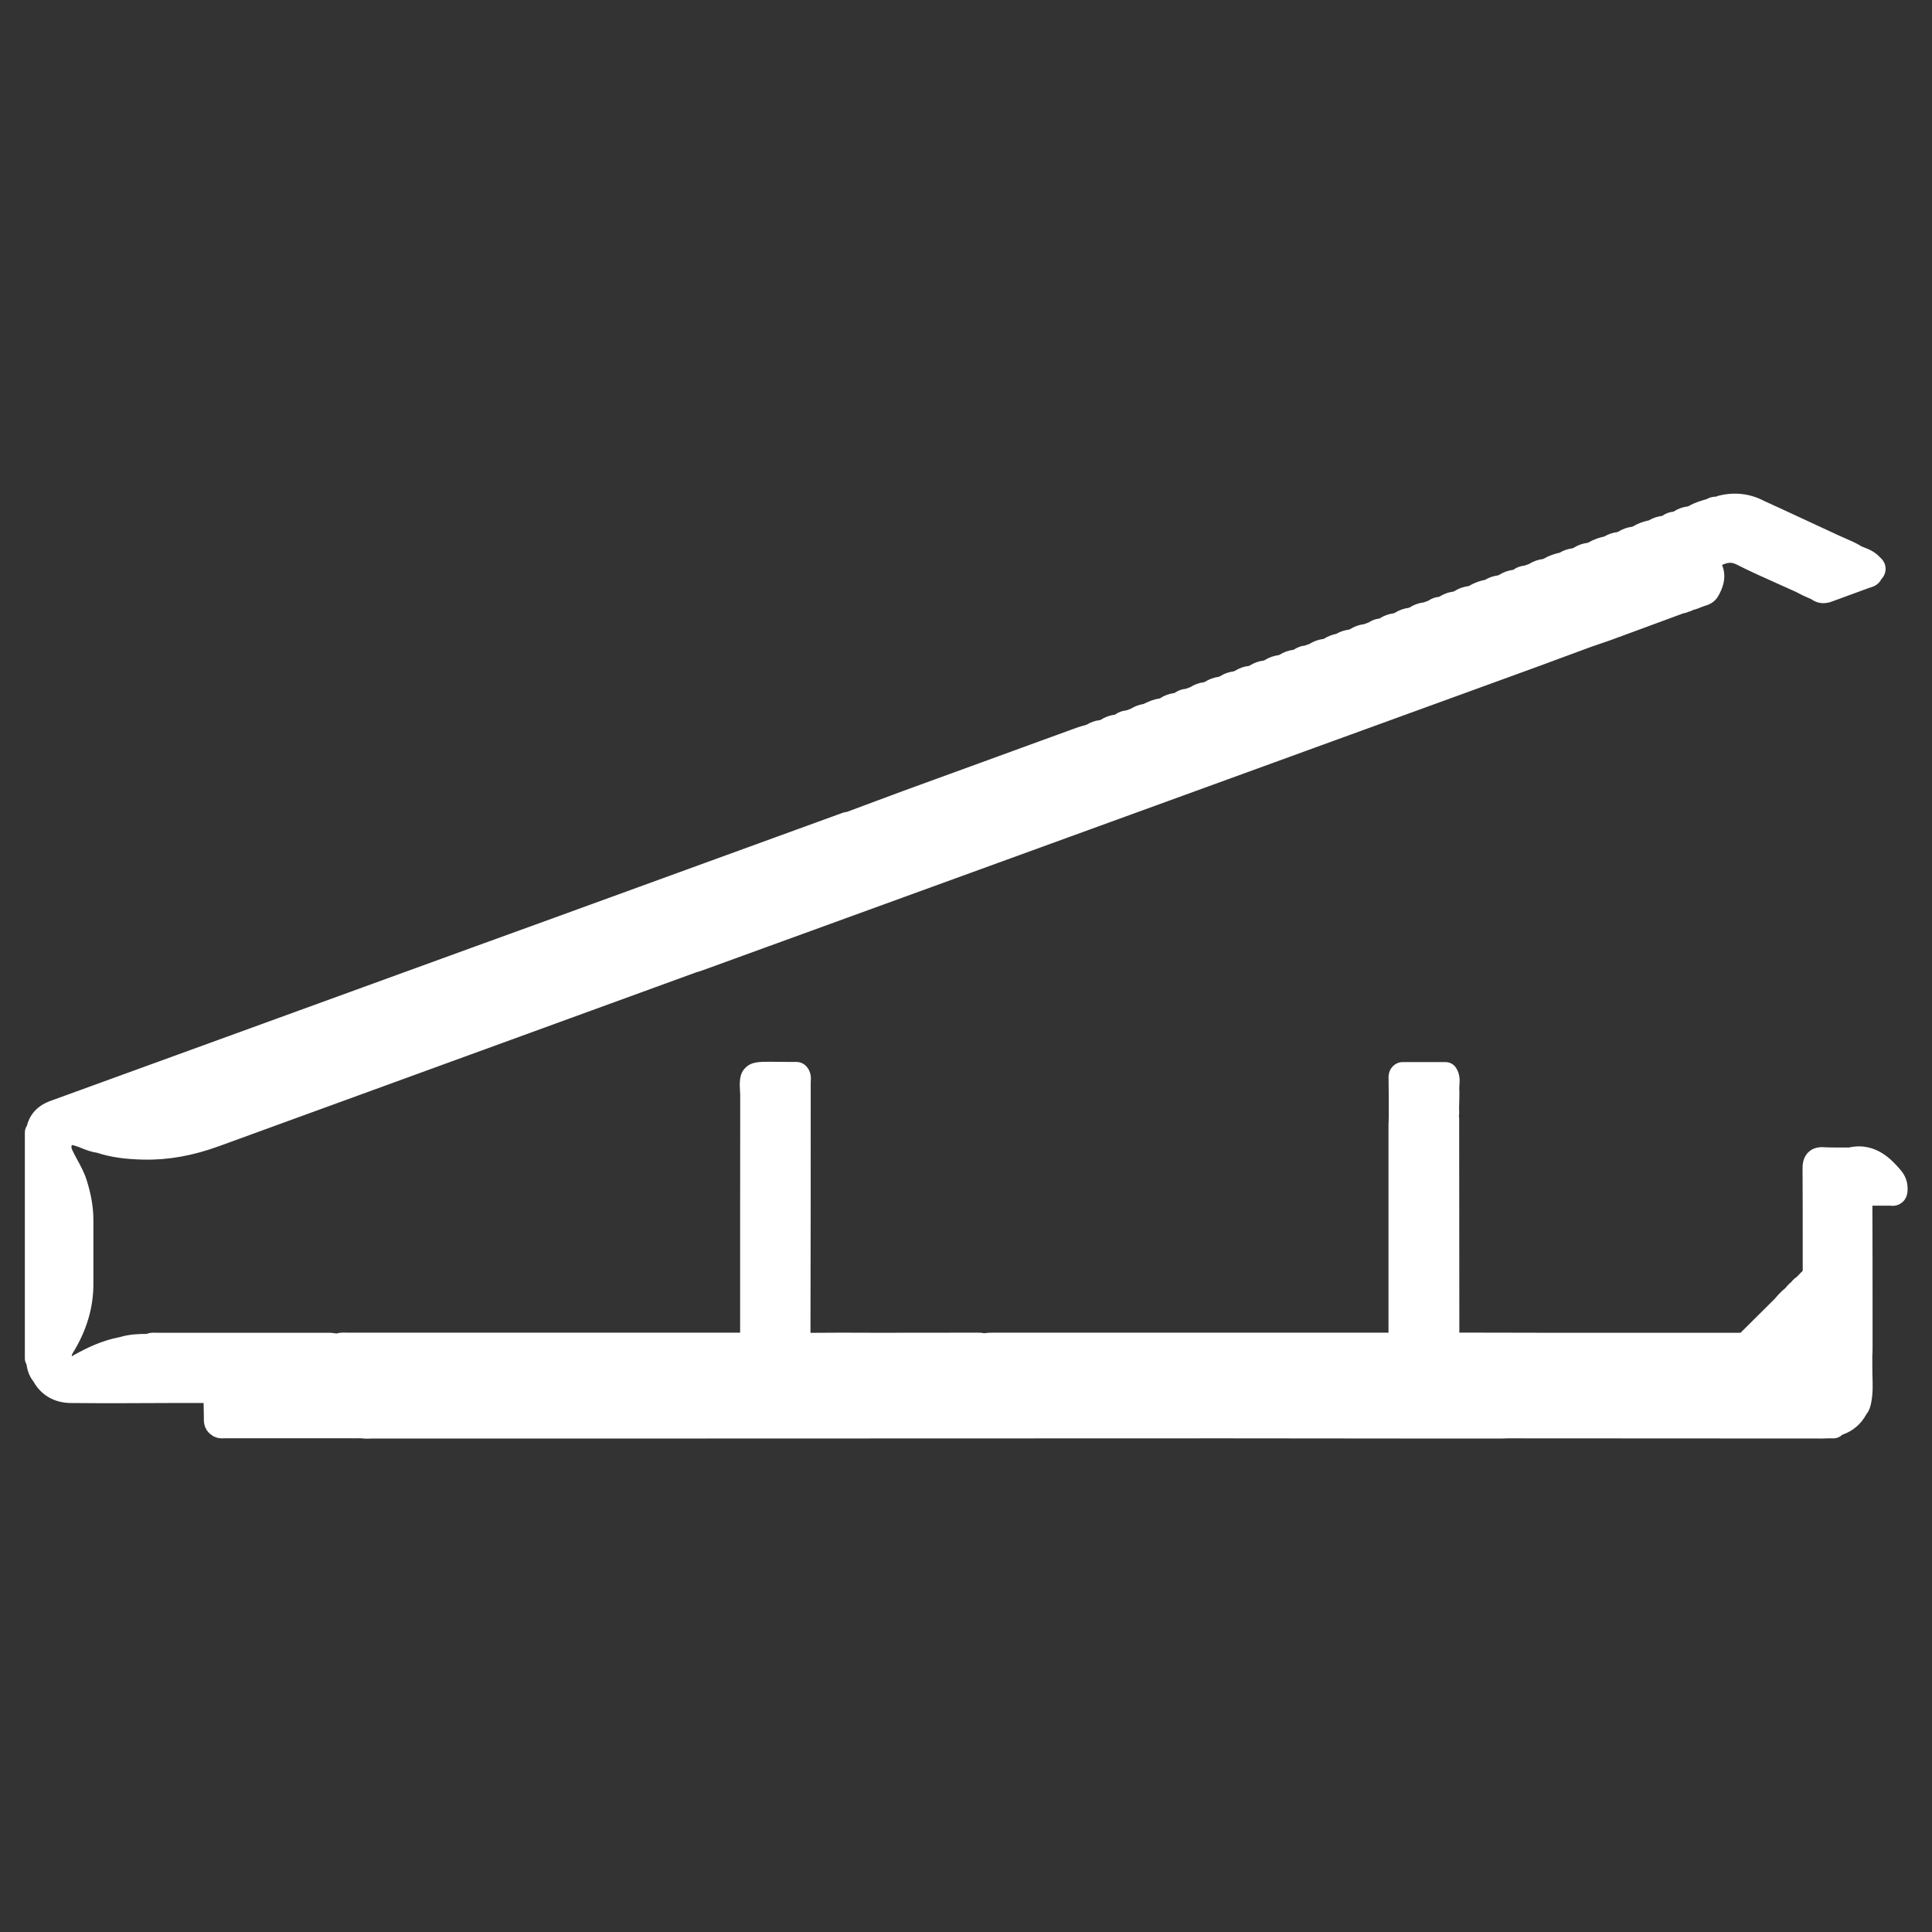 <?xml version="1.0" encoding="UTF-8"?>
<svg id="_图层_1" data-name="图层 1" xmlns="http://www.w3.org/2000/svg" viewBox="0 0 234 234">
  <rect x="0" y="0" width="234" height="234" fill="#333333" stroke="none"/>
  <defs>
    <style>
      .cls-1 {
        fill: #fff;
      }
    </style>
  </defs>
  <path class="cls-1" d="M228.99,142.64c-1.31-1.51-2.71-2.73-4.92-2.18-.49,0-.98,0-1.47,0-.6,0-1.2,0-1.79-.03-.78-.05-1.03,.28-1.02,1.06,.03,4.05,.02,8.1,.02,12.15,0,.35,.05,.71-.16,1.03-.27,.28-.55,.56-.82,.84-.11,.11-.22,.22-.33,.33-.21,.11-.38,.28-.49,.49-.27,.17-.49,.39-.66,.65-.49,.38-.92,.83-1.31,1.31-1.48,1.47-2.96,2.94-4.44,4.41-.33,.27-.72,.2-1.1,.2-7.88,0-15.76,0-23.64,0-3.88,0-7.76-.02-11.64-.02,0-1.64,0-3.28,0-4.91,0-7.48,0-14.96-.01-22.44,.01-.1-.04-.15-.13-.17,.21-.42,.12-.86,.12-1.3,0-.74,.06-1.47,.02-2.21-.03-.58,.2-1.19-.15-1.74-1.75,0-3.5,0-5.25,0-.22,.12-.16,.33-.16,.51,0,1.15,.02,2.29,.03,3.44,0,.43,0,.85,0,1.28,0,.06-.01,.12-.02,.18,0,.3-.02,.6-.02,.9,0,8.82,0,17.64,0,26.46,0,0,.02,0,.03,0,0,0-.01,0-.02,0h0c-.16,0-.33,0-.49,0-16.1,0-32.2,0-48.31,0-.63,0-1.26-.04-1.87,.14-.15-.16-.34-.15-.53-.15-3.38,0-6.75,.01-10.13,.02h0c-3.55,0-7.1-.03-10.64,.02-.83,.01-1.04-.2-1.04-1.04,.03-10.25,.03-20.5,.02-30.76,0-.33,.15-.71-.15-1-1.03-.01-2.07-.03-3.1-.04q-2.42,0-2.28,2.47h0c0,.45,0,.89,0,1.34,0,.48,0,.96,0,1.44v2.31c0,1.04,0,2.07,0,3.11v1.16c0,.6,0,1.2,0,1.8h0c0,1.36,0,2.73,0,4.09,0,2.13,0,4.26,0,6.39,0,0,0,0,0,0,0,0,0,0,0,0,0,2.68,0,5.36,0,8.04,0,.21-.02,.43-.03,.64h.02s-.01,.01-.02,.02c0,0,0-.01,0-.02-.22,0-.44,.02-.65,.02-16.08,0-32.16,0-48.25,0-.43,0-.87-.11-1.28,.13-.38-.05-.75-.14-1.13-.14-6.93,0-13.87,0-20.8,0-.29,0-.61-.09-.87,.13-1.1,0-2.2,.01-3.26,.35-1.8,.31-3.43,1.05-5.01,1.92-.38,.21-.76,.44-1.22,.42-1.25-.05-1.86-1.42-1.11-2.64,1.46-2.37,2.3-4.92,2.28-7.72-.01-2.54,0-5.08,0-7.61,0-1.51-.29-2.96-.75-4.4-.39-1.24-1.14-2.29-1.68-3.45-.36-.78-.34-1.56,.2-2.23,.55-.68,1.28-.57,2.03-.33,.82,.27,1.6,.7,2.48,.79,1.75,.59,3.57,.77,5.39,.8,2.94,.06,5.78-.53,8.55-1.54,19.29-7.04,38.58-14.06,57.87-21.08,.23-.07,.47-.14,.7-.22,14.12-5.13,28.24-10.27,42.36-15.4,18.62-6.77,37.24-13.54,55.86-20.32,3.17-1.15,6.33-2.33,9.49-3.5,.82-.28,1.65-.54,2.46-.84,2.95-1.08,5.9-2.18,8.85-3.27,.13,.01,.26,0,.34-.12,.18-.02,.37-.02,.49-.19,.52-.05,.98-.32,1.46-.48,.35-.12,.71-.19,.92-.59,.46-.87,.77-1.72,.21-2.68-.17-.3-.24-.66-.35-.99,1.35-.75,2.62-1.55,4.3-.7,2.35,1.19,4.79,2.22,7.2,3.32,.28,.14,.56,.29,.84,.43,.21,.09,.41,.17,.62,.26,.18,.08,.35,.17,.53,.25,.37,.32,.75,.32,1.2,.14,1.5-.57,3.02-1.1,4.52-1.66,.23-.09,.57-.07,.64-.42,.06-.07,.11-.13,.17-.2,.32-.28,.08-.46-.12-.64-.49-.54-1.16-.73-1.8-.99-.85-.56-1.8-.89-2.71-1.32-3.04-1.42-6.08-2.82-9.13-4.23-1.41-.73-2.89-.88-4.43-.5-.32,.3-.82,0-1.14,.33-.74,.21-1.49,.4-2.16,.81,0,0,0,0,0,0-.16,.06-.31,.13-.47,.19-.49,.02-.94,.19-1.34,.47-.15,.06-.31,.12-.46,.18-.33-.02-.61,.1-.85,.31,0,0,0,0,0,0-.15,.06-.3,.12-.45,.17-.48,.05-.94,.17-1.33,.48h0c-.65,.11-1.28,.29-1.84,.65-.15,.06-.31,.13-.46,.19-.5,0-.94,.19-1.34,.47,0,0,0,0,0,0-.15,.06-.3,.12-.45,.18-.48,.05-.94,.17-1.33,.48h0c-.65,.11-1.27,.29-1.84,.65-.15,.06-.3,.12-.45,.18-.49,.03-.94,.19-1.35,.48,0,0,0,0,0,0-.15,.06-.3,.12-.46,.18-.48,.05-.94,.17-1.32,.48,0,0,0,0,0,0,0,0,0,0,0,0-.65,.12-1.27,.3-1.83,.66-.15,.06-.3,.12-.46,.18-.49,.03-.94,.19-1.35,.48-.32,.11-.63,.23-.95,.34-.33-.02-.61,.1-.85,.31-.15,.06-.3,.12-.46,.18-.49,.03-.94,.2-1.34,.48,0,0,0,0,0,0-.15,.06-.3,.12-.45,.18-.48,.06-.93,.17-1.32,.48-.65,.12-1.27,.3-1.83,.66,0,0,0,0,0,0-.15,.06-.31,.12-.46,.18-.49,.03-.94,.19-1.35,.48,0,0,0,0,0,0-.15,.06-.3,.12-.46,.18-.49,.04-.94,.19-1.35,.48,0,0,0,0,0,0l-.46,.19c-.33-.04-.61,.09-.86,.3,0,0,0,0,0,0-.32,.12-.63,.24-.95,.36-.49,.01-.94,.18-1.34,.47h0c-.15,.06-.31,.12-.46,.18-.49,.03-.94,.19-1.34,.48,0,0,0,0,0,0-.15,.06-.31,.12-.46,.18-.49,.04-.94,.19-1.34,.48,0,0,0,0,0,0-.15,.06-.31,.12-.46,.18-.33-.02-.61,.1-.86,.31-.31,.12-.63,.23-.94,.35-.49,.03-.94,.19-1.34,.48-.15,.06-.31,.12-.46,.18-.48,.06-.93,.17-1.32,.48,0,0,0,0,0,0-.49,.06-.95,.2-1.35,.49,0,0,0,0,0,0-.15,.06-.3,.12-.45,.18-.49,.04-.95,.2-1.35,.48,0,0,0,0,0,0-.31,.12-.63,.23-.94,.35-.33-.02-.61,.1-.86,.31,0,0,0,0,0,0-.15,.06-.3,.12-.45,.17-.49,.04-.95,.2-1.35,.48-.15,.06-.3,.12-.45,.18-.5,.04-.95,.2-1.35,.48,0,0,0,0,0,0-.15,.06-.3,.13-.46,.19-.5,.01-.94,.19-1.34,.47,0,0,0,0,0,0-.15,.06-.31,.13-.46,.19-.5,0-.94,.19-1.35,.46,0,0,0,0,0,0-.15,.06-.3,.12-.45,.18-.49,.04-.94,.2-1.35,.48,0,0,0,0,0,0-.15,.06-.3,.12-.45,.18-.49,.04-.94,.19-1.35,.48,0,0,0,0,0,0-.15,.06-.3,.13-.46,.19-.5,.01-.94,.19-1.34,.46,0,0,0,0,0,0-.32,.12-.64,.24-.95,.36-.33-.04-.6,.09-.85,.3-.15,.06-.3,.12-.46,.18-.49,.04-.94,.19-1.35,.48,0,0,0,0,0,0-.15,.06-.31,.13-.46,.19-.66,.04-1.23,.34-1.81,.63,0,0,0,0,0,0-.49,.06-.94,.2-1.34,.49,0,0,0,0,0,0-.32,.12-.63,.23-.95,.35-.33-.02-.61,.1-.85,.31,0,0,0,0,0,0-.15,.06-.3,.12-.46,.18-.49,.03-.94,.19-1.35,.48-.15,.06-.31,.13-.46,.19-.5,.01-.94,.18-1.34,.47,0,0,0,0,0,0-.44,.13-.89,.24-1.33,.39-6.99,2.54-13.98,5.09-20.97,7.64-2.35,.86-4.69,1.75-7.03,2.62,0,0,0,0,0,0-.11,.01-.22,0-.32,.04-3.08,1.12-6.15,2.24-9.22,3.36-8.58,3.12-17.16,6.25-25.75,9.37-6.25,2.27-12.51,4.53-18.76,6.81-8.66,3.15-17.32,6.3-25.98,9.45-5.41,1.97-10.82,3.93-16.22,5.9-.94,.34-1.66,.94-1.91,1.96-.02,.15-.05,.3-.07,.45-.05,0-.09,0-.14,0v27.36h.07s.07,0,.07,0c.05,.72,.18,1.41,.68,1.97,.67,1.32,1.88,1.91,3.23,1.93,5.49,.06,10.97,.01,16.46,0,.38,.01,.75,.02,1.13,.03,.02,1.05,.03,2.09,.06,3.14,0,.34-.08,.71,.27,.96,.23,.23,.51,.14,.78,.14,5.12,0,10.24,0,15.36,0,.15,0,.32,.02,.47,0h.76c.43,.08,.87,.01,1.31,.01,13.03,0,26.06,0,39.1,0,17.73,0,35.45-.01,53.18-.02h10.95c11.19,0,22.38,.01,33.57,.02,.22,0,.44-.01,.65-.02h12.52c8.55,0,17.1,.01,25.66,.02,.14,0,.27,0,.41-.02h.85v-.17c.19-.03,.38-.09,.56-.18,.98-.34,1.7-.98,2.17-1.91,.22-.22,.3-.51,.36-.8,.25-1.21,.15-2.43,.11-3.64,0-.44,0-.87,0-1.31,.01-.49,.04-.98,.04-1.47,0-5.89,.01-11.78-.02-17.67,0-.76,.17-1.14,.97-1.04,.93,0,1.86,0,2.79,0,.33,.07,.5-.03,.51-.41,.02-.56-.11-1-.51-1.46Zm-188.08,20.41s0-.01-.01-.02c0,0,0,.01,.01,.02h0Zm51.78-21.11s-.04,0-.05,0c.06-.04,.11-.1,.16-.15,.04,.1,.04,.17-.1,.15Zm67.93,21.12s0,0-.01,0h.01s0,0,0,0Zm9.17-.18s0,0,0,0c0,0,0,0,0,0,0,0,0,0,0,0Zm4.72-.82c.06-.03,.12-.04,.18-.07,.04,.04,.06,.08,.08,.13-.07-.03-.15-.05-.26-.06Zm50.05,8.19h0s0,0,0,0c0,0,0,0,0,0,0,0,0,0,0,0Z"/>
  <path class="cls-1" d="M44.32,174.24c-.19,0-.39,0-.6-.04h-.56c-.19,.02-.36,.01-.48,0-5.2,0-10.32,0-15.44,0-.36,.02-1.1,.07-1.74-.49-.84-.66-.82-1.6-.81-1.96v-.11c-.01-.57-.02-1.14-.03-1.71h-4.08c-3.95,.02-8.03,.04-12.04,0-1.96-.02-3.57-.96-4.47-2.58-.54-.67-.76-1.4-.86-2.1-.13-.22-.2-.46-.2-.72v-27.36c0-.3,.09-.59,.25-.83,.25-.99,.94-2.31,2.85-3,3.55-1.3,7.11-2.59,10.67-3.88l40.53-14.74c3.25-1.18,6.51-2.36,9.76-3.54,6.13-2.23,12.25-4.46,18.38-6.69l16.6-6.04c.19-.07,.37-.1,.51-.11l2.04-.76c1.6-.6,3.2-1.2,4.81-1.79,6.99-2.55,13.98-5.1,20.97-7.64,.33-.12,.67-.22,1.02-.31l.2-.06c.51-.31,1.05-.5,1.62-.56l.1-.04c.52-.33,1.09-.54,1.7-.62l.07-.03c.47-.33,.93-.45,1.31-.48l.55-.2c.46-.29,.98-.49,1.57-.59,.55-.27,1.17-.56,1.89-.65l.12-.05c.51-.33,1.08-.54,1.7-.62l.07-.03c.47-.33,.93-.45,1.32-.48l.54-.2c.53-.33,1.09-.53,1.67-.6l.1-.04c.52-.33,1.09-.54,1.7-.62l.12-.05c.51-.33,1.08-.53,1.69-.61l.12-.05c.54-.34,1.11-.54,1.69-.6l.1-.04c.54-.34,1.11-.55,1.7-.61l.1-.04c.52-.33,1.1-.54,1.71-.62l.11-.04c.51-.32,1.08-.53,1.69-.61l.08-.03c.47-.32,.93-.44,1.31-.48l.55-.2c.51-.32,1.07-.52,1.67-.6l.11-.04c.44-.28,.93-.47,1.48-.58,.53-.32,1.08-.45,1.51-.51l.14-.05c.52-.33,1.09-.54,1.7-.61l.56-.21c.46-.31,.91-.43,1.28-.47l.07-.03c.51-.33,1.08-.53,1.69-.61l.12-.05c.52-.33,1.08-.53,1.69-.61l.12-.05c.54-.34,1.11-.54,1.71-.61l.54-.2c.41-.28,.84-.44,1.29-.47l.05-.02c.52-.33,1.09-.54,1.7-.62l.12-.05c.52-.33,1.09-.53,1.69-.61l.14-.05c.66-.4,1.33-.6,1.91-.72,.54-.33,1.1-.47,1.54-.53l.14-.06c.52-.33,1.08-.53,1.68-.61l.07-.03c.4-.28,.84-.44,1.31-.48l.56-.2c.51-.32,1.07-.52,1.67-.6l.14-.05c.67-.4,1.36-.6,1.91-.72,.44-.27,.95-.45,1.54-.53l.13-.05c.52-.33,1.09-.54,1.69-.61l.14-.05c.67-.4,1.37-.61,1.91-.72,.55-.34,1.11-.47,1.55-.53l.13-.05c.54-.34,1.11-.54,1.69-.6l.11-.05c.55-.33,1.17-.57,1.93-.73,.55-.34,1.11-.47,1.55-.53l.08-.03c.46-.32,.92-.45,1.3-.48l.06-.03c.53-.34,1.09-.54,1.69-.61l.15-.06c.73-.42,1.49-.64,2.16-.83,.43-.26,.87-.29,1.13-.3,.1-.05,.2-.09,.31-.11,1.91-.48,3.76-.27,5.48,.62l2.46,1.13c2.21,1.02,4.41,2.04,6.62,3.07,.25,.12,.5,.22,.75,.33,.66,.29,1.35,.58,2.02,1l.2,.08c.6,.23,1.34,.52,1.96,1.18,.26,.23,.73,.69,.73,1.45,0,.27-.07,.78-.52,1.25-.21,.42-.62,.84-1.41,1.03-.68,.25-1.37,.5-2.05,.75-.83,.3-1.65,.6-2.48,.91-1.14,.44-1.98,.13-2.53-.26l-.94-.42s-.06-.03-.09-.04l-.84-.43c-.67-.3-1.39-.63-2.11-.95-1.68-.75-3.41-1.52-5.09-2.37-.59-.3-1.04-.27-1.75,.06,.67,1.62-.07,3.03-.41,3.67-.47,.9-1.25,1.15-1.67,1.28l-.1,.03c-.12,.04-.24,.09-.37,.14-.27,.11-.59,.24-.96,.33-.19,.11-.37,.17-.53,.21-.18,.09-.39,.16-.64,.19l-2.11,.78c-2.17,.8-4.34,1.61-6.51,2.4-.57,.21-1.15,.4-1.73,.6l-.76,.26-2.9,1.07c-2.18,.81-4.37,1.62-6.56,2.41-13.96,5.08-27.93,10.16-41.9,15.24l-56.32,20.48c-.18,.07-.36,.12-.55,.18l-.21,.06-12.68,4.62c-15.04,5.48-30.09,10.96-45.13,16.44-3.16,1.15-6.13,1.69-9.09,1.63-2.3-.04-4.07-.3-5.69-.83-.72-.1-1.35-.35-1.9-.57-.23-.09-.47-.19-.7-.26-.23-.07-.36-.1-.43-.11-.08,.11-.13,.27,.03,.61,.19,.4,.4,.79,.61,1.18,.41,.75,.84,1.53,1.13,2.45,.55,1.73,.82,3.32,.82,4.86v1.34c0,2.09,0,4.17,0,6.26,.02,2.97-.8,5.76-2.51,8.52-.13,.22-.11,.36-.1,.39,.02-.04,.23-.16,.36-.23,1.44-.79,3.28-1.71,5.44-2.11,1.1-.33,2.17-.39,3.25-.39,.46-.18,.89-.15,1.14-.14,7.03,0,13.97,0,20.91,0,.35,0,.67,.05,.95,.09,.49-.14,.94-.11,1.24-.1,.07,0,.15,0,.22,0h36.18s11.25,0,11.25,0v-13.6s.01-13.91,.01-13.91v-1.32c-.09-1.48-.15-2.43,.59-3.21,.73-.78,1.71-.78,3.19-.77,.71,0,1.43,.01,2.14,.02h.97c.38,.02,.75,.17,1.03,.44,.75,.73,.65,1.64,.62,1.99v.46c0,9.97,0,19.94-.03,29.92,2.45-.03,4.9-.02,7.35-.01h2.83s10.13-.01,10.13-.01c.16,0,.42,0,.72,.07,.5-.08,.98-.07,1.41-.07h.27s47.3,0,47.3,0v-24.98c0-.22,0-.44,.02-.66v-.26s0-.08,.01-.11v-.1s0-2.06,0-2.06c0-.86-.02-1.72-.02-2.58-.06-1.13,.57-1.63,.96-1.84,.22-.12,.46-.18,.7-.18h5.25c.51,0,.98,.26,1.26,.69,.52,.81,.45,1.64,.41,2.13,0,.11-.02,.22-.02,.33,.03,.57,.01,1.12,0,1.65,0,.22-.01,.44-.02,.65v.2c.02,.24,.03,.55-.02,.9,.02,.13,.04,.26,.03,.4l.02,25.81,10.15,.02h23.64s.24,0,.24,0c.01,0,.02,0,.03,0l4.15-4.12c.41-.5,.85-.95,1.32-1.33,.19-.26,.42-.49,.67-.69,.18-.24,.4-.45,.65-.61l.74-.76s0-.03,0-.05v-.2s0-2.93,0-2.93c0-3.07,0-6.14-.02-9.22,0-.32,0-1.29,.72-1.97,.47-.45,1.12-.65,1.91-.59,.38,.03,.77,.02,1.15,.03h.57s1.28,0,1.28,0c3.27-.71,5.26,1.59,6.22,2.7,.63,.72,.91,1.51,.87,2.49-.02,.8-.39,1.25-.69,1.49-.28,.22-.74,.46-1.43,.37h-2.14c.02,4.6,.02,9.2,.02,13.8v3.41c0,.35-.01,.69-.03,1.04v.47s.01,1.73,.01,1.73c.04,1.12,.09,2.27-.16,3.48-.08,.4-.22,.9-.58,1.35-.64,1.17-1.59,1.99-2.82,2.43-.04,.02-.07,.04-.11,.05-.27,.26-.64,.42-1.04,.42h-.76c-.14,.01-.29,.02-.44,.02l-38.24-.02h-.08c-.19,.01-.38,.02-.57,.02h-11.99c-7.19-.01-14.39-.02-21.58-.02l-64.12,.02c-13.03,0-26.06,0-39.1,0-.12,0-.23,0-.34,.01-.14,0-.3,.01-.47,.01Zm-1.36-3.04s.07,0,.11,0h.77c.09,0,.18,0,.27,.02,.13,.02,.34,.01,.56,0,.16,0,.32-.01,.49-.01,13.03,0,26.06,0,39.09,0l64.12-.02c7.19,0,14.39,0,21.58,.01h11.99c.15,0,.3,0,.45,0h.15s12.58,0,12.58,0l25.85,.02c.08-.01,.13-.02,.21-.02h.16c.14-.07,.28-.12,.44-.15,.07-.04,.24-.1,.32-.12,.39-.13,.71-.34,.97-.64,0-.15,.01-.29,.05-.44,.09-.34,.3-.62,.58-.82,.11-.77,.08-1.59,.04-2.45l-.03-1.88,.02-.54c.01-.31,.02-.62,.02-.94v-3.41c0-4.75,0-9.5-.02-14.25,0-.37,0-1.36,.74-2.03,.46-.41,1.07-.59,1.81-.52h1.02c-1.06-1.08-1.82-1.35-2.86-1.09-.12,.03-.24,.04-.36,.04h-1.47s-.55,0-.55,0c-.26,0-.51,0-.77,0,.02,2.92,.02,5.84,.01,8.77v2.92s0,.14,0,.14c0,.4,.02,1.06-.41,1.72-.05,.08-.11,.16-.18,.22l-1.16,1.18c-.08,.08-.18,.16-.28,.22-.12,.2-.29,.37-.49,.49-.07,.04-.13,.1-.18,.18-.09,.14-.21,.27-.34,.38-.38,.3-.73,.65-1.07,1.07-.04,.04-.07,.09-.11,.13l-4.44,4.41s-.07,.07-.11,.1c-.71,.57-1.48,.55-1.89,.54h-.15s-23.65,0-23.65,0l-11.65-.02c-.65,0-1.21-.42-1.41-1.01-.39-.21-.67-.59-.75-1.05-.11-.6,.16-1.2,.67-1.53l-.02-24.82c-.19-.41-.18-.88,.02-1.29,0,.01-.02-.15-.03-.27,0-.12-.01-.24-.01-.35,0-.26,.01-.49,.02-.73,.01-.47,.03-.94,0-1.4,0-.1,0-.21,0-.32h-2.55c0,.52,0,1.05,.01,1.57v2.14s.01,.09,0,.14l-.02,.36c0,.2-.01,.39-.01,.59v25.78c.1,.21,.16,.44,.16,.68,0,.82-.66,1.49-1.48,1.5-.02,0-.03,0-.05,0-.08,0-.15,0-.23,0-.13,0-.27,.01-.4,.01h-7.84c-.07,.03-.14,.06-.21,.09-.38,.12-.79,.09-1.14-.09h-39.41c-.45,0-.85-.01-1.16,.08-.36,.1-.73,.07-1.06-.09l-10.01,.02h-2.91c-2.57-.01-5.14-.02-7.71,.02-.6,0-1.33-.06-1.91-.64-.58-.58-.66-1.32-.65-1.91,.03-10.09,.03-20.18,.02-30.27-.58,0-1.17-.02-1.76-.02-.28,0-.57,0-.82,0,0,.26,.03,.58,.05,.88v1.43s0,6.44,0,6.44c.17-.02,.34-.01,.5,.02,.5,.12,.94,.45,1.11,.93,.17,.5,.08,1.19-.26,1.59-.31,.37-.86,.58-1.35,.55l-.02,19.34s0,.03,0,.04c.02,.51-.21,1-.63,1.29-.08,.06-.17,.1-.26,.15-.25,.11-.52,.15-.78,.12-.16,0-.33,.02-.49,.02h-12.06s-36.18,0-36.18,0c-.13,0-.26,0-.39-.01-.07,0-.15-.02-.22-.01-.26,.13-.56,.18-.85,.15-.14-.02-.27-.04-.41-.06-.18-.03-.36-.06-.54-.06-6.93,0-13.87,0-20.8,0-.07,0-.15,0-.23,0-.2,.09-.39,.14-.64,.14-1.03,0-1.95,.01-2.8,.28-.07,.02-.13,.04-.2,.05-1.38,.24-2.78,.78-4.54,1.76-.18,.1-.37,.21-.59,.31,3.55,.03,7.13,.02,10.61,0h4.44s1.18,.02,1.18,.02c.8,.02,1.44,.67,1.45,1.47v.79c.02,.66,.04,1.32,.05,1.98,4.97,0,9.94,0,14.91,0,.08,0,.16,0,.23,0,.04,0,.09,0,.13,0Zm130.74-8.66l-.33,.13c.03,.08,.11,.24,.27,.4l.06-.06s0-.08,0-.12v-.34ZM6,140.58v22.12c.06-.13,.13-.26,.21-.39,1.4-2.27,2.07-4.53,2.06-6.93-.01-2.09,0-4.19,0-6.28v-1.34c0-1.23-.22-2.52-.67-3.95-.2-.64-.54-1.26-.9-1.91-.24-.43-.48-.87-.69-1.32Zm212.3,13.47h0Zm-125.67-12.11h0Zm-.03-1.49v1.41h.04s.06-1.41,.06-1.41c-.03,0-.06,0-.09,0Zm.33,0h0Zm-.05,0s.02,0,.03,0c-.01,0-.02,0-.03,0Zm-84.28-4.79c.44,0,.92,.08,1.44,.25,.3,.1,.59,.21,.89,.33,.48,.19,.9,.36,1.29,.4,.11,.01,.22,.04,.32,.07,1.37,.46,2.89,.68,4.94,.72,2.58,.04,5.2-.42,8.01-1.45,15.04-5.49,30.08-10.97,45.13-16.44l13.03-4.73c.14-.04,.27-.08,.4-.13l56.32-20.48c13.97-5.08,27.93-10.16,41.9-15.24,2.18-.79,4.36-1.6,6.54-2.41l3.75-1.36c.55-.18,1.1-.37,1.65-.57,2.17-.8,4.33-1.6,6.5-2.4l2.35-.87c.06-.02,.12-.04,.19-.06,.12-.06,.26-.11,.39-.13,.19-.12,.41-.19,.64-.21,.13-.01,.35-.1,.57-.19,.18-.08,.37-.15,.55-.21l.15-.05s.01,0,.02,0c.34-.7,.25-.86,.15-1.04-.21-.36-.31-.72-.4-1.01-.02-.08-.05-.17-.08-.25-.24-.69,.05-1.44,.69-1.8l.18-.1c1.36-.76,3.21-1.81,5.54-.63,1.61,.82,3.31,1.58,4.95,2.31,.73,.33,1.46,.65,2.19,.98l2.02,.96s.08,.04,.11,.06c.84-.32,1.64-.6,2.43-.89,.24-.09,.48-.17,.71-.26-.04-.02-.08-.04-.12-.07-.5-.33-1.08-.58-1.69-.84-.28-.12-.56-.24-.83-.37-2.2-1.03-4.4-2.05-6.61-3.06l-2.51-1.16c-1.06-.54-2.09-.68-3.21-.46-.39,.21-.78,.24-1.02,.25-.09,.05-.19,.09-.29,.12l-.25,.07c-.58,.16-1.13,.32-1.55,.58-.07,.04-.14,.08-.22,.11l-.47,.19c-.16,.06-.33,.1-.51,.11-.18,0-.34,.07-.53,.2-.1,.07-.21,.13-.32,.17l-.46,.18c-.15,.06-.32,.09-.48,.1-.11,.09-.24,.16-.37,.21l-.45,.18c-.12,.05-.25,.08-.38,.09-.32,.03-.45,.09-.52,.14-.04,.03-.08,.06-.13,.09-.19,.13-.4,.21-.61,.24-.55,.1-.93,.23-1.24,.43-.08,.05-.16,.09-.24,.13l-.45,.19c-.18,.07-.37,.11-.56,.12-.1,0-.25,.02-.52,.21-.09,.06-.19,.12-.3,.16l-.45,.18c-.13,.05-.26,.08-.39,.1-.33,.03-.45,.1-.52,.14-.02,.02-.04,.04-.07,.05-.2,.15-.43,.24-.67,.27-.55,.1-.94,.24-1.24,.43-.08,.05-.17,.1-.26,.13l-.45,.18c-.15,.06-.3,.09-.46,.1-.22,.01-.4,.08-.58,.2-.1,.07-.21,.13-.32,.17l-.46,.18c-.13,.05-.26,.08-.4,.1-.32,.03-.45,.09-.51,.14h-.01s-.04,.04-.06,.06c-.21,.16-.46,.25-.71,.28-.52,.1-.89,.23-1.19,.43-.08,.05-.17,.1-.26,.13l-.46,.18c-.14,.06-.29,.09-.44,.1-.22,.02-.41,.08-.58,.2-.11,.08-.23,.14-.36,.19l-.95,.34c-.14,.05-.3,.08-.45,.09-.11,.09-.24,.16-.37,.21l-.46,.18c-.14,.05-.29,.09-.44,.1-.22,.01-.4,.08-.59,.21-.1,.07-.21,.12-.32,.17l-.46,.18c-.12,.05-.24,.08-.37,.09-.29,.03-.46,.08-.55,.15-.19,.16-.42,.26-.67,.31-.6,.11-.98,.24-1.29,.44-.09,.06-.18,.1-.27,.14l-.46,.18c-.14,.05-.29,.09-.44,.1-.22,.01-.41,.08-.59,.21-.1,.07-.2,.12-.31,.17l-.46,.18c-.14,.06-.29,.09-.44,.1-.22,.02-.41,.08-.59,.21-.09,.06-.19,.12-.29,.16l-.46,.19c-.17,.07-.35,.11-.53,.11-.11,.08-.25,.16-.37,.2l-.94,.36c-.16,.06-.32,.09-.49,.1-.12,0-.28,.03-.52,.19-.1,.07-.21,.13-.32,.17l-.46,.18c-.14,.05-.29,.09-.43,.1-.22,.02-.4,.08-.58,.21-.1,.07-.21,.13-.33,.18l-.47,.18c-.14,.05-.28,.08-.43,.09-.22,.02-.41,.08-.59,.21-.1,.07-.21,.13-.33,.17l-.46,.18c-.16,.06-.32,.09-.49,.1-.12,.09-.26,.17-.4,.22l-.94,.35c-.13,.05-.28,.08-.42,.09-.22,.01-.4,.08-.57,.2-.1,.07-.21,.13-.33,.18l-.46,.18c-.12,.05-.24,.08-.37,.09-.28,.03-.45,.08-.54,.15-.02,.02-.04,.03-.06,.04-.23,.17-.5,.27-.77,.29-.26,.04-.44,.1-.59,.21-.1,.07-.21,.13-.33,.18l-.45,.18c-.14,.05-.29,.09-.43,.1-.23,.02-.42,.09-.61,.21-.1,.07-.22,.13-.34,.18l-.95,.35c-.15,.05-.31,.08-.46,.09-.11,.08-.24,.16-.37,.21l-.45,.17c-.13,.05-.28,.09-.42,.1-.24,.02-.44,.09-.61,.21-.1,.07-.21,.13-.32,.17l-.45,.18c-.14,.05-.29,.09-.44,.1-.23,.02-.42,.08-.61,.22-.09,.06-.18,.11-.27,.15l-.46,.19c-.17,.07-.36,.11-.54,.12-.1,0-.27,.03-.53,.2-.09,.06-.18,.11-.28,.15l-.46,.19c-.17,.07-.36,.11-.54,.11-.11,0-.27,.03-.53,.21h0c-.09,.06-.2,.12-.3,.16l-.45,.18c-.14,.05-.28,.09-.43,.1-.23,.02-.42,.09-.6,.21-.1,.07-.2,.12-.31,.17l-.46,.18c-.14,.05-.29,.09-.44,.1-.23,.02-.42,.08-.6,.21-.09,.06-.19,.12-.29,.16l-.46,.19c-.17,.07-.35,.11-.54,.11-.11,0-.28,.03-.53,.2-.11,.08-.23,.14-.35,.18l-.93,.35c-.15,.06-.32,.09-.48,.09-.11,.08-.23,.15-.36,.2l-.46,.18c-.14,.05-.28,.09-.43,.1-.23,.02-.42,.08-.58,.2-.1,.07-.2,.13-.31,.17l-.45,.19c-.15,.06-.31,.1-.48,.11-.34,.02-.73,.22-1.18,.45-.17,.09-.35,.14-.54,.16h0c-.29,.05-.49,.12-.65,.23-.11,.08-.23,.15-.36,.19l-.95,.35c-.15,.05-.3,.08-.46,.09-.11,.09-.24,.16-.37,.21l-.46,.18c-.14,.06-.29,.09-.44,.1-.22,.02-.4,.08-.58,.2-.09,.07-.2,.12-.3,.17l-.46,.19c-.17,.07-.35,.11-.53,.11-.12,0-.28,.03-.52,.2-.13,.09-.28,.16-.44,.21l-.46,.13c-.26,.07-.53,.14-.78,.24-6.99,2.54-13.98,5.09-20.97,7.64-1.6,.58-3.19,1.18-4.79,1.78l-2.23,.84s-.06,.02-.09,.03c-.03,0-.05,.01-.08,.02-.06,.02-.12,.03-.18,.03-.04,0-.08,0-.12,.01l-16.46,5.99c-6.12,2.23-12.25,4.46-18.38,6.69-3.25,1.18-6.51,2.36-9.77,3.54l-40.53,14.73c-3.12,1.13-6.24,2.27-9.36,3.41,.05,0,.11,0,.16,0Zm-1.78,.62c-.42,.22-.56,.47-.64,.72,.06-.09,.13-.18,.2-.27,.14-.17,.28-.32,.44-.45Zm167.96,.55s0,0,0,0c0,0,0,0,0,0Zm-1.08-1.49s0,0,0,0c0,0,0,0,0,0Zm0,0s0,0,0,0c0,0,0,0,0,0Zm-70.62-34.08h-.01s0,0,.01,0Zm122.61-33.24s0,0,0,0c0,0,0,0,0,0Zm-17.27-5.17s0,0,0,0c0,0,0,0,0,0Zm-.96-2.48h0s0,0,0,0Z"/>
</svg>